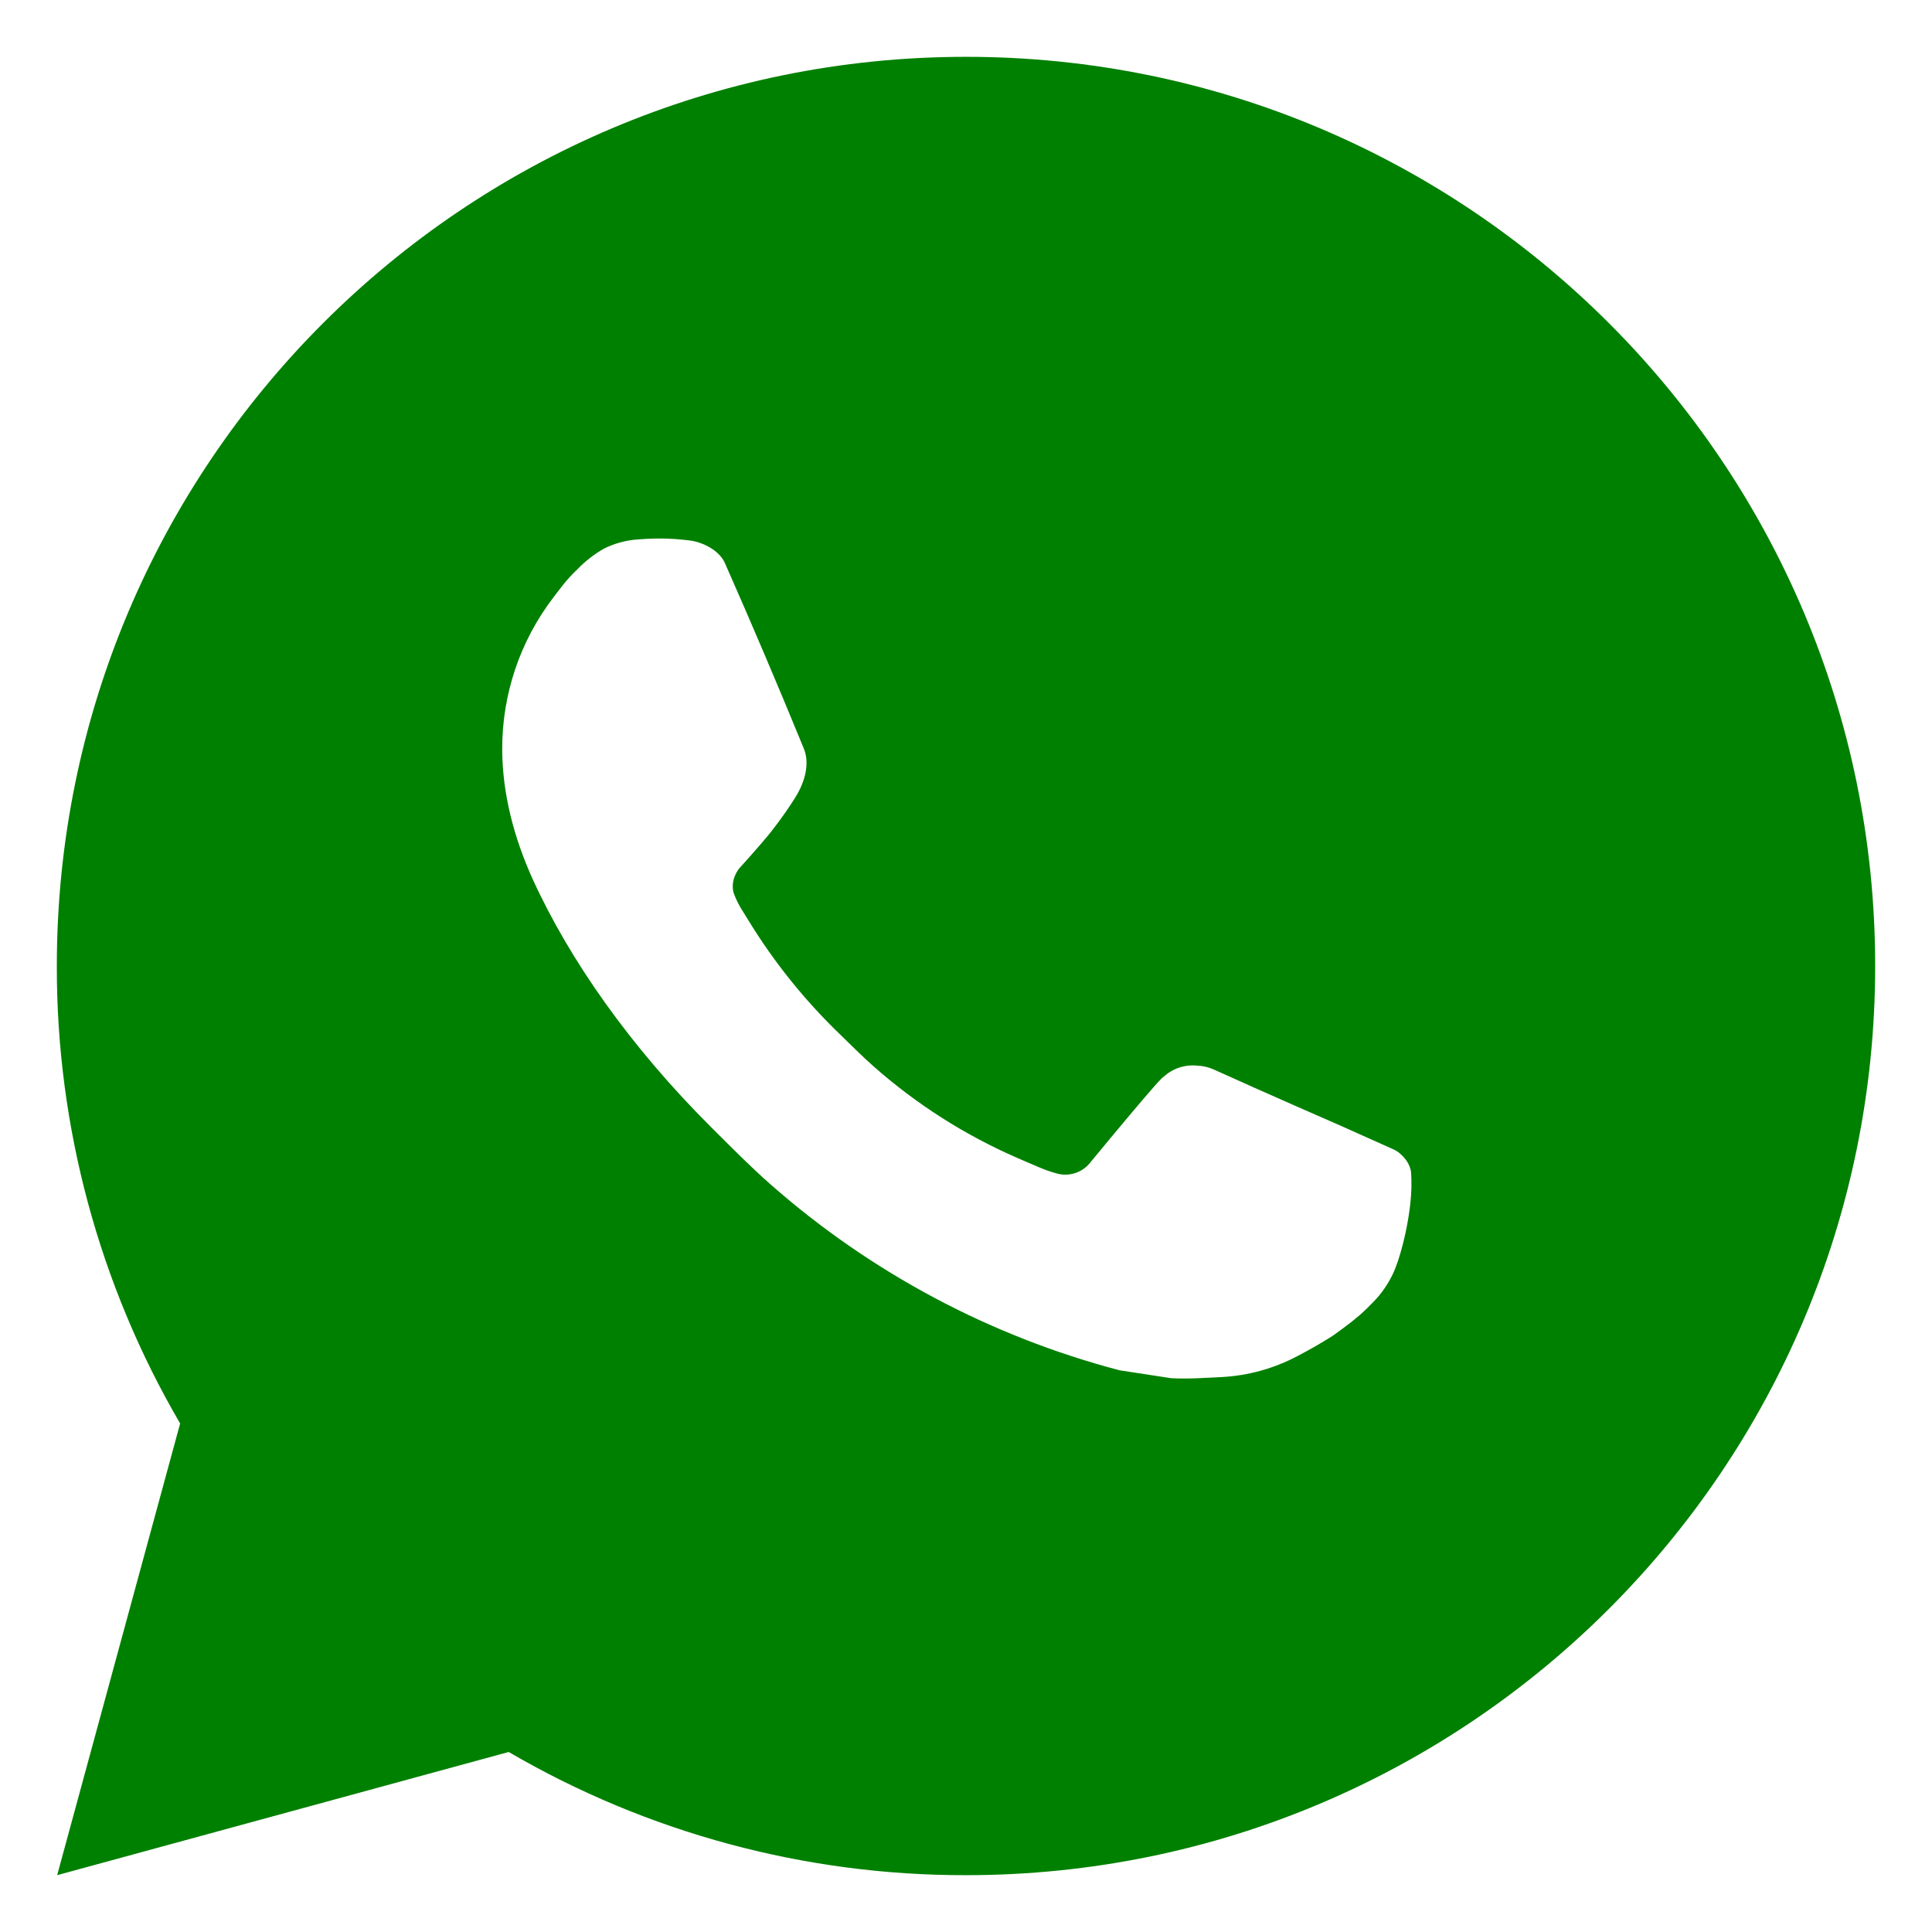 <?xml version="1.0" encoding="UTF-8"?>
<svg xmlns="http://www.w3.org/2000/svg" width="34" height="34" viewBox="0 0 34 34" fill="none">
  <path d="M17 1C25.837 1 33 8.163 33 17C33 25.837 25.837 33 17 33C14.172 33.005 11.395 32.257 8.952 30.832L1.006 33L3.17 25.051C1.744 22.608 0.995 19.829 1 17C1 8.163 8.163 1 17 1ZM11.547 9.48L11.227 9.493C11.02 9.507 10.818 9.561 10.632 9.653C10.459 9.751 10.3 9.874 10.162 10.018C9.97 10.198 9.861 10.355 9.744 10.507C9.152 11.277 8.834 12.221 8.838 13.192C8.842 13.976 9.046 14.739 9.366 15.453C10.021 16.896 11.098 18.424 12.518 19.84C12.861 20.181 13.197 20.523 13.559 20.842C15.324 22.396 17.428 23.517 19.703 24.115L20.611 24.254C20.907 24.27 21.203 24.248 21.501 24.234C21.967 24.209 22.422 24.083 22.834 23.864C23.043 23.756 23.247 23.638 23.447 23.512C23.447 23.512 23.514 23.466 23.646 23.368C23.862 23.208 23.995 23.094 24.174 22.907C24.309 22.768 24.421 22.607 24.51 22.424C24.635 22.163 24.76 21.666 24.811 21.251C24.85 20.934 24.838 20.762 24.834 20.654C24.827 20.483 24.685 20.305 24.53 20.23L23.598 19.813C23.598 19.813 22.206 19.206 21.355 18.819C21.266 18.78 21.171 18.758 21.074 18.754C20.964 18.742 20.854 18.754 20.749 18.789C20.645 18.824 20.549 18.882 20.469 18.957C20.461 18.954 20.354 19.045 19.197 20.446C19.13 20.536 19.039 20.603 18.934 20.64C18.829 20.677 18.716 20.682 18.608 20.654C18.504 20.627 18.402 20.591 18.302 20.549C18.104 20.466 18.035 20.434 17.899 20.376C16.981 19.976 16.13 19.434 15.379 18.771C15.178 18.595 14.99 18.403 14.798 18.218C14.169 17.615 13.62 16.933 13.166 16.189L13.072 16.037C13.005 15.934 12.95 15.824 12.909 15.709C12.848 15.474 13.007 15.285 13.007 15.285C13.007 15.285 13.395 14.859 13.576 14.629C13.752 14.405 13.901 14.187 13.997 14.032C14.186 13.728 14.245 13.416 14.146 13.174C13.698 12.08 13.235 10.991 12.757 9.909C12.662 9.694 12.383 9.541 12.128 9.51C12.042 9.5 11.955 9.491 11.869 9.485C11.654 9.472 11.439 9.475 11.224 9.491L11.547 9.48Z" fill="#008000"></path>
</svg>
